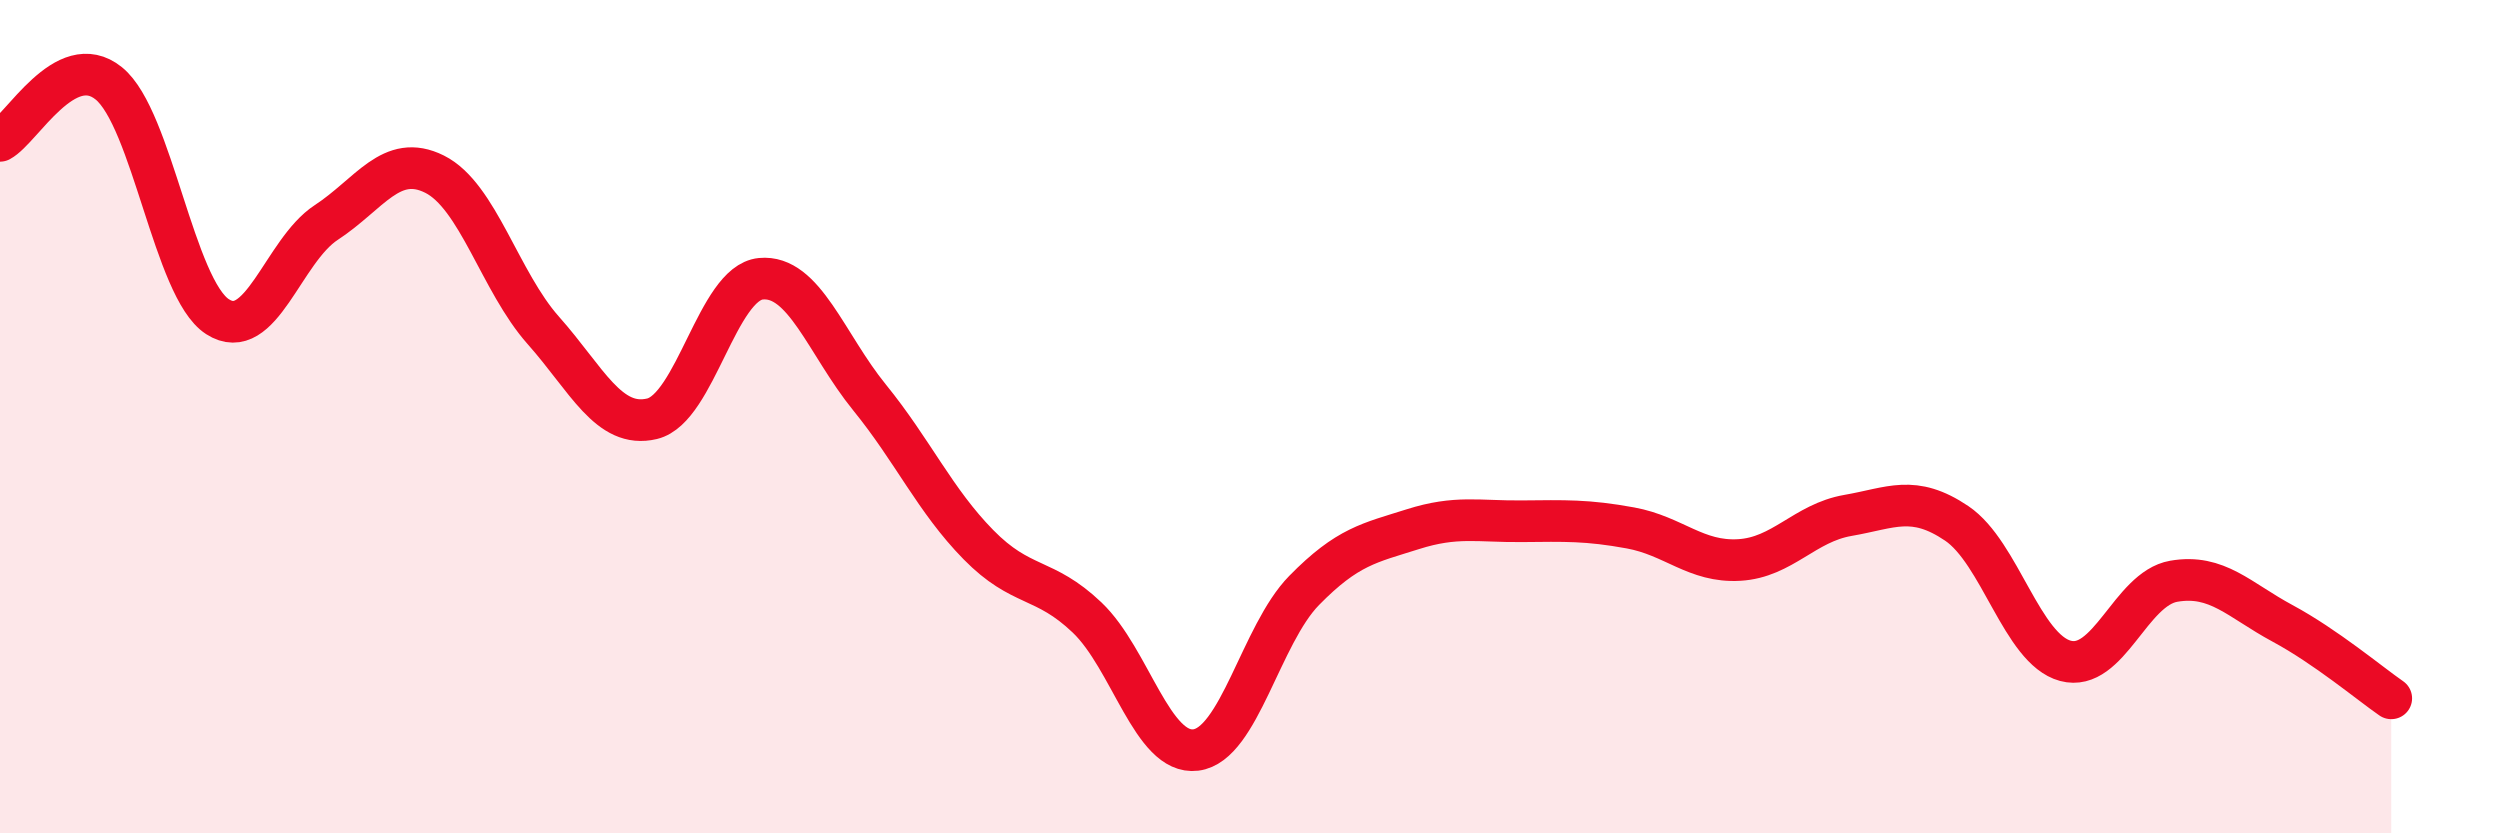 
    <svg width="60" height="20" viewBox="0 0 60 20" xmlns="http://www.w3.org/2000/svg">
      <path
        d="M 0,3.38 C 0.52,3.1 1.57,1.16 2.61,2 C 3.65,2.84 4.18,6.93 5.22,7.6 C 6.26,8.27 6.79,6.02 7.83,5.34 C 8.87,4.66 9.39,3.66 10.43,4.18 C 11.47,4.7 12,6.76 13.04,7.93 C 14.08,9.1 14.61,10.3 15.65,10.05 C 16.69,9.8 17.22,6.79 18.26,6.69 C 19.3,6.59 19.83,8.26 20.87,9.54 C 21.91,10.82 22.44,12.01 23.48,13.07 C 24.52,14.13 25.05,13.83 26.09,14.82 C 27.13,15.81 27.66,18.13 28.7,18 C 29.74,17.87 30.26,15.23 31.3,14.17 C 32.34,13.11 32.87,13.03 33.91,12.7 C 34.95,12.37 35.48,12.52 36.52,12.51 C 37.56,12.5 38.09,12.48 39.13,12.67 C 40.17,12.86 40.7,13.5 41.74,13.44 C 42.78,13.38 43.31,12.55 44.35,12.37 C 45.39,12.19 45.92,11.86 46.96,12.56 C 48,13.26 48.53,15.58 49.57,15.86 C 50.61,16.14 51.13,14.13 52.17,13.95 C 53.21,13.77 53.74,14.4 54.78,14.96 C 55.82,15.52 56.87,16.4 57.39,16.76L57.39 20L0 20Z"
        fill="#EB0A25"
        opacity="0.1"
        stroke-linecap="round"
        stroke-linejoin="round"
      />
      <path
        d="M 0,3.38 C 0.52,3.1 1.57,1.16 2.61,2 C 3.65,2.84 4.18,6.93 5.22,7.6 C 6.26,8.27 6.79,6.02 7.83,5.34 C 8.87,4.66 9.39,3.66 10.43,4.18 C 11.47,4.7 12,6.76 13.04,7.93 C 14.08,9.1 14.61,10.3 15.65,10.05 C 16.69,9.8 17.22,6.79 18.26,6.69 C 19.3,6.59 19.83,8.26 20.87,9.54 C 21.91,10.82 22.44,12.01 23.48,13.07 C 24.52,14.13 25.05,13.83 26.09,14.82 C 27.13,15.81 27.66,18.13 28.7,18 C 29.74,17.87 30.26,15.23 31.3,14.17 C 32.34,13.11 32.87,13.03 33.91,12.7 C 34.95,12.37 35.48,12.52 36.52,12.51 C 37.56,12.5 38.09,12.48 39.13,12.67 C 40.17,12.86 40.7,13.5 41.74,13.44 C 42.78,13.38 43.31,12.55 44.35,12.37 C 45.39,12.19 45.92,11.86 46.96,12.56 C 48,13.26 48.53,15.58 49.57,15.86 C 50.61,16.14 51.13,14.13 52.17,13.95 C 53.21,13.77 53.74,14.4 54.78,14.96 C 55.82,15.52 56.87,16.4 57.39,16.76"
        stroke="#EB0A25"
        stroke-width="1"
        fill="none"
        stroke-linecap="round"
        stroke-linejoin="round"
      />
    </svg>
  